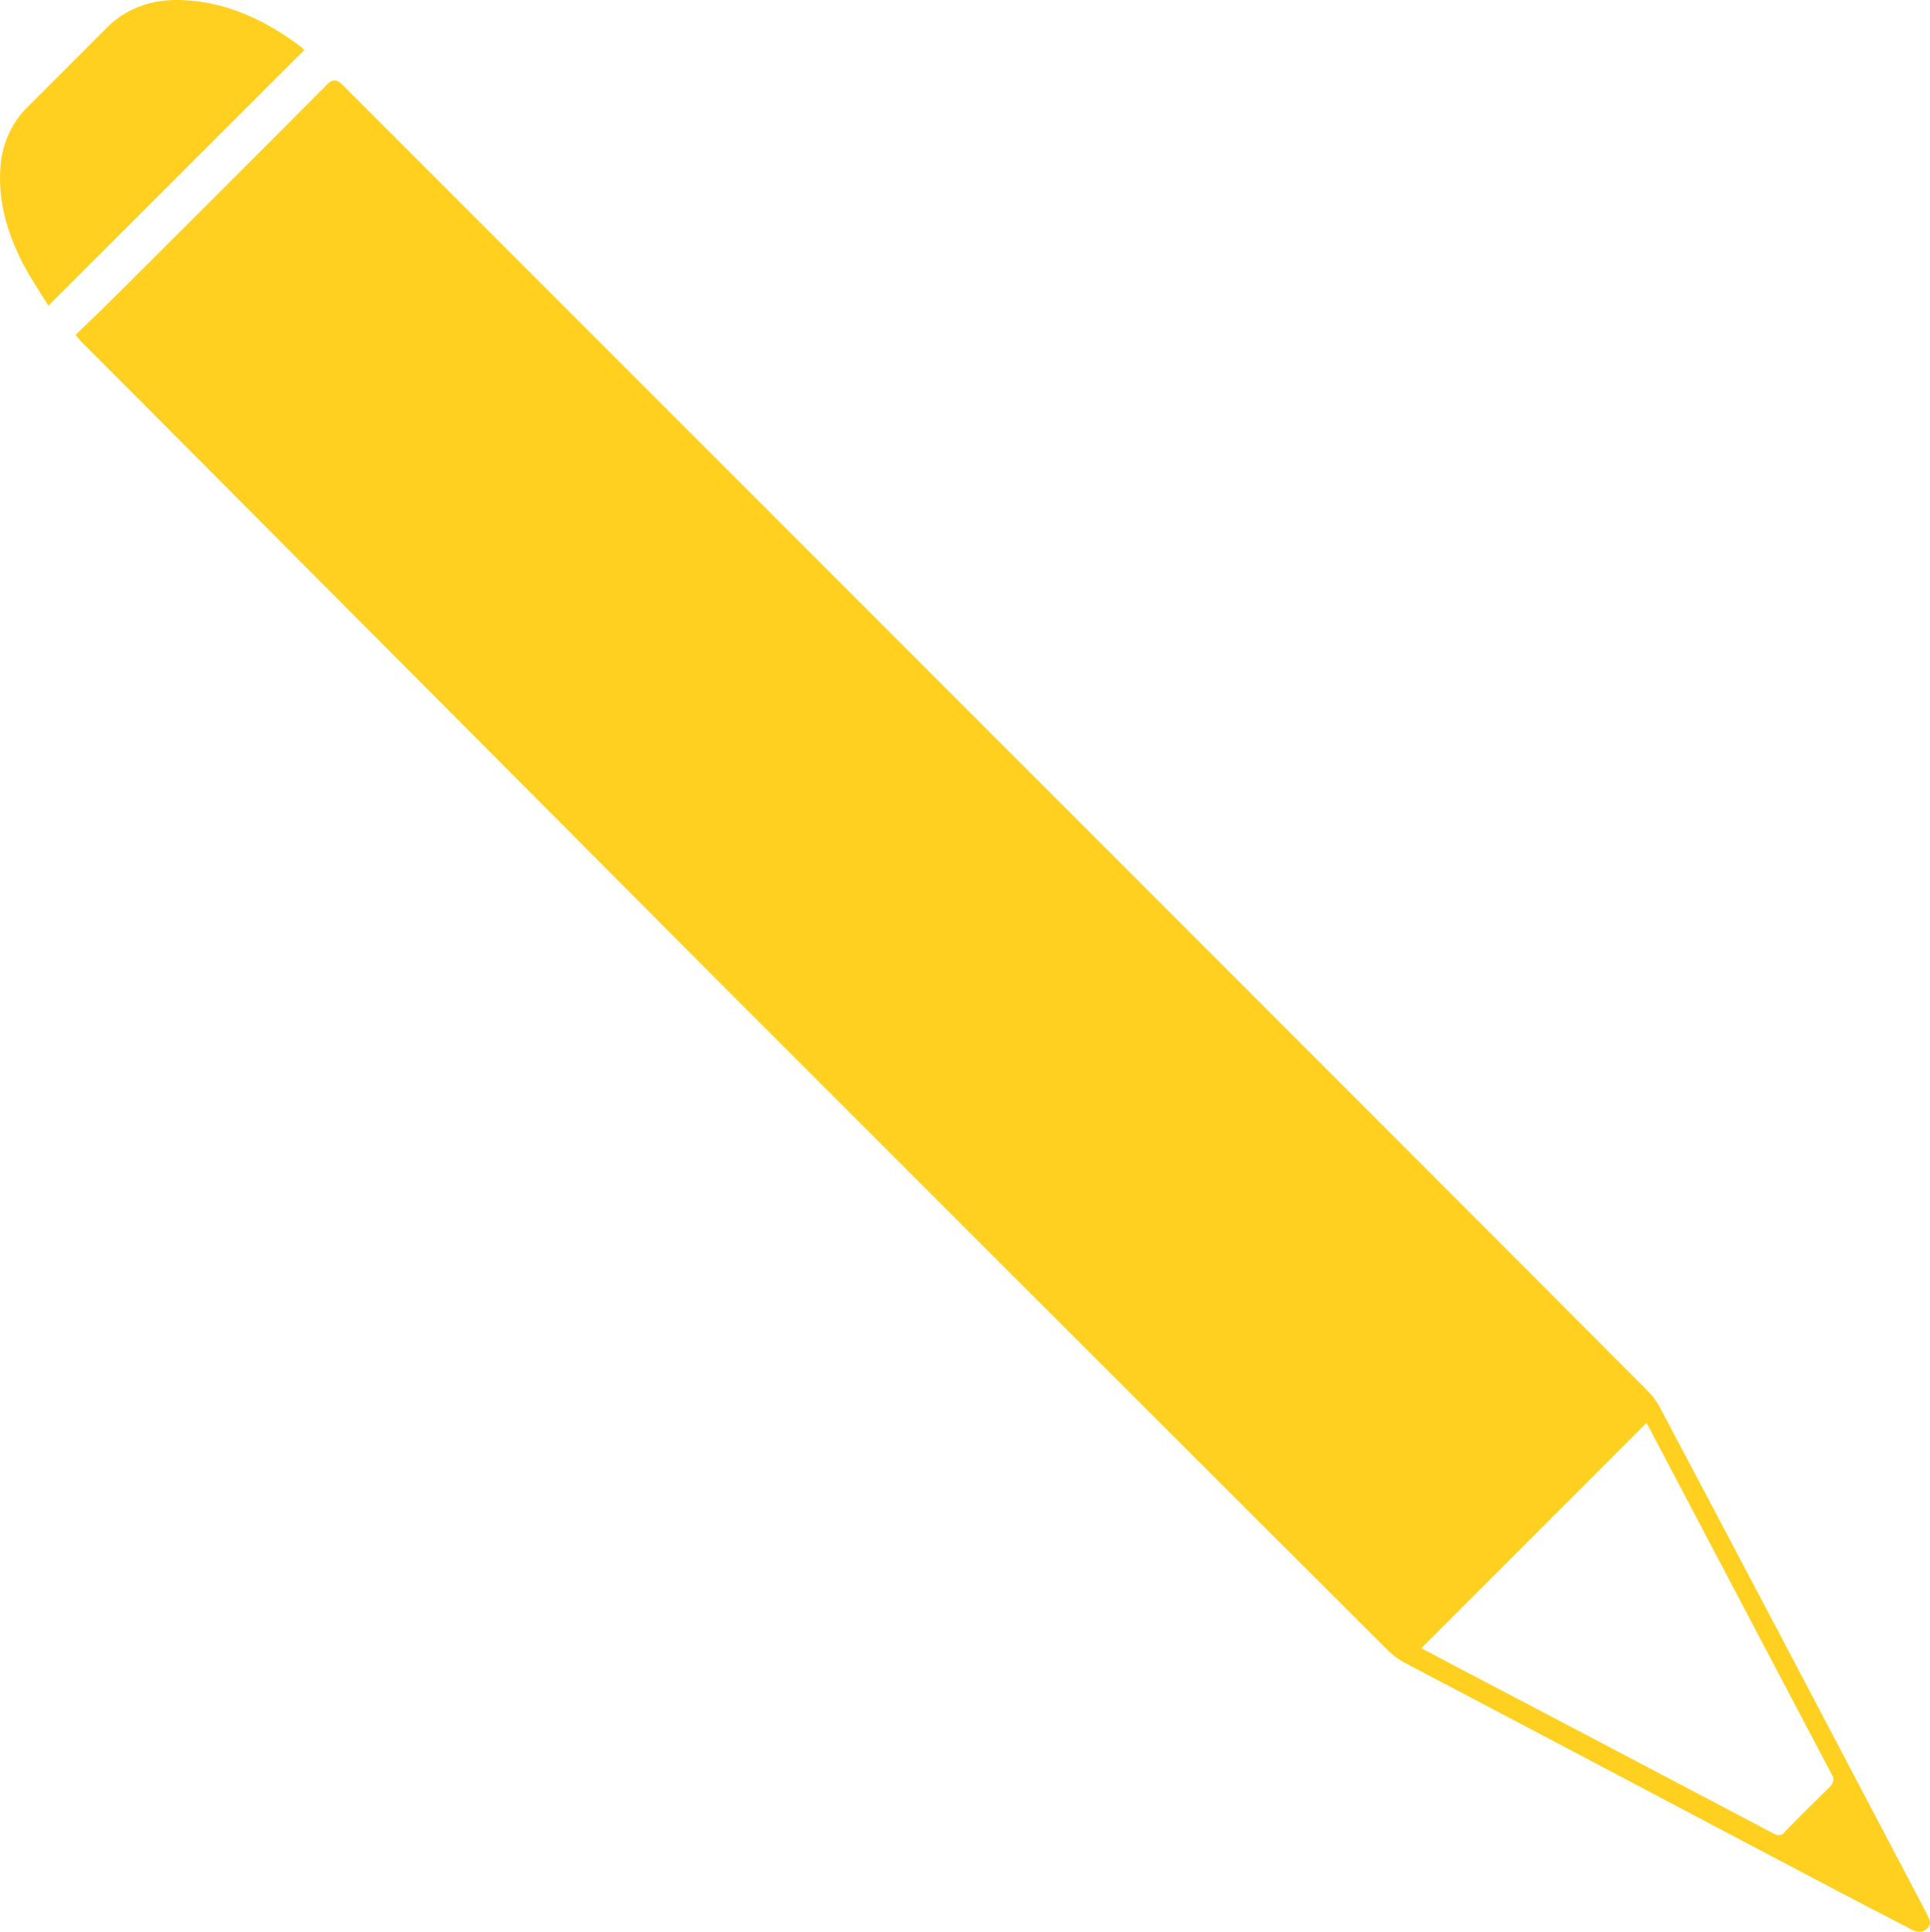 <?xml version="1.0" encoding="UTF-8"?><svg id="Layer_2" xmlns="http://www.w3.org/2000/svg" viewBox="0 0 66.13 66.17"><defs><style>.cls-1{fill:#ffd01f;}</style></defs><g id="ABOVE_FOLD"><g id="pencil"><g><path class="cls-1" d="M2.59,11.47c.49-.47,1-.96,1.47-1.43,2.38-2.38,4.79-4.77,7.17-7.17q.24-.24,.49,.02l28.78,28.78c5.32,5.32,10.63,10.63,15.93,15.95,.18,.18,.34,.38,.47,.64,3.05,5.75,6.08,11.52,9.11,17.28l.04,.09c.09,.15,.13,.31-.04,.45-.13,.13-.31,.11-.47,.04l-2.27-1.18c-5.04-2.65-10.07-5.32-15.12-7.97-.22-.11-.4-.25-.58-.42-7.73-7.71-15.43-15.41-23.16-23.14L4.46,13.38l-1.69-1.69c-.05-.05-.11-.13-.18-.22M48.7,56.46l1.34,.71c3.58,1.87,7.15,3.76,10.73,5.64,.13,.09,.31,.07,.38-.05,.51-.53,1.02-1.03,1.54-1.54,.13-.11,.18-.31,.07-.44-2.03-3.85-4.07-7.73-6.1-11.58-.07-.15-.16-.31-.25-.45l-7.71,7.71"/><path class="cls-1" d="M10.43,1.71L1.66,10.47c-.31-.49-.65-1-.91-1.51C.25,7.97-.06,6.91,.01,5.79c.04-.8,.36-1.56,.93-2.12,.89-.89,1.78-1.78,2.67-2.67C4.31,.27,5.2-.02,6.16,0c1.6,.04,2.98,.71,4.21,1.65,0,.02,.02,.04,.05,.05"/></g></g></g></svg>